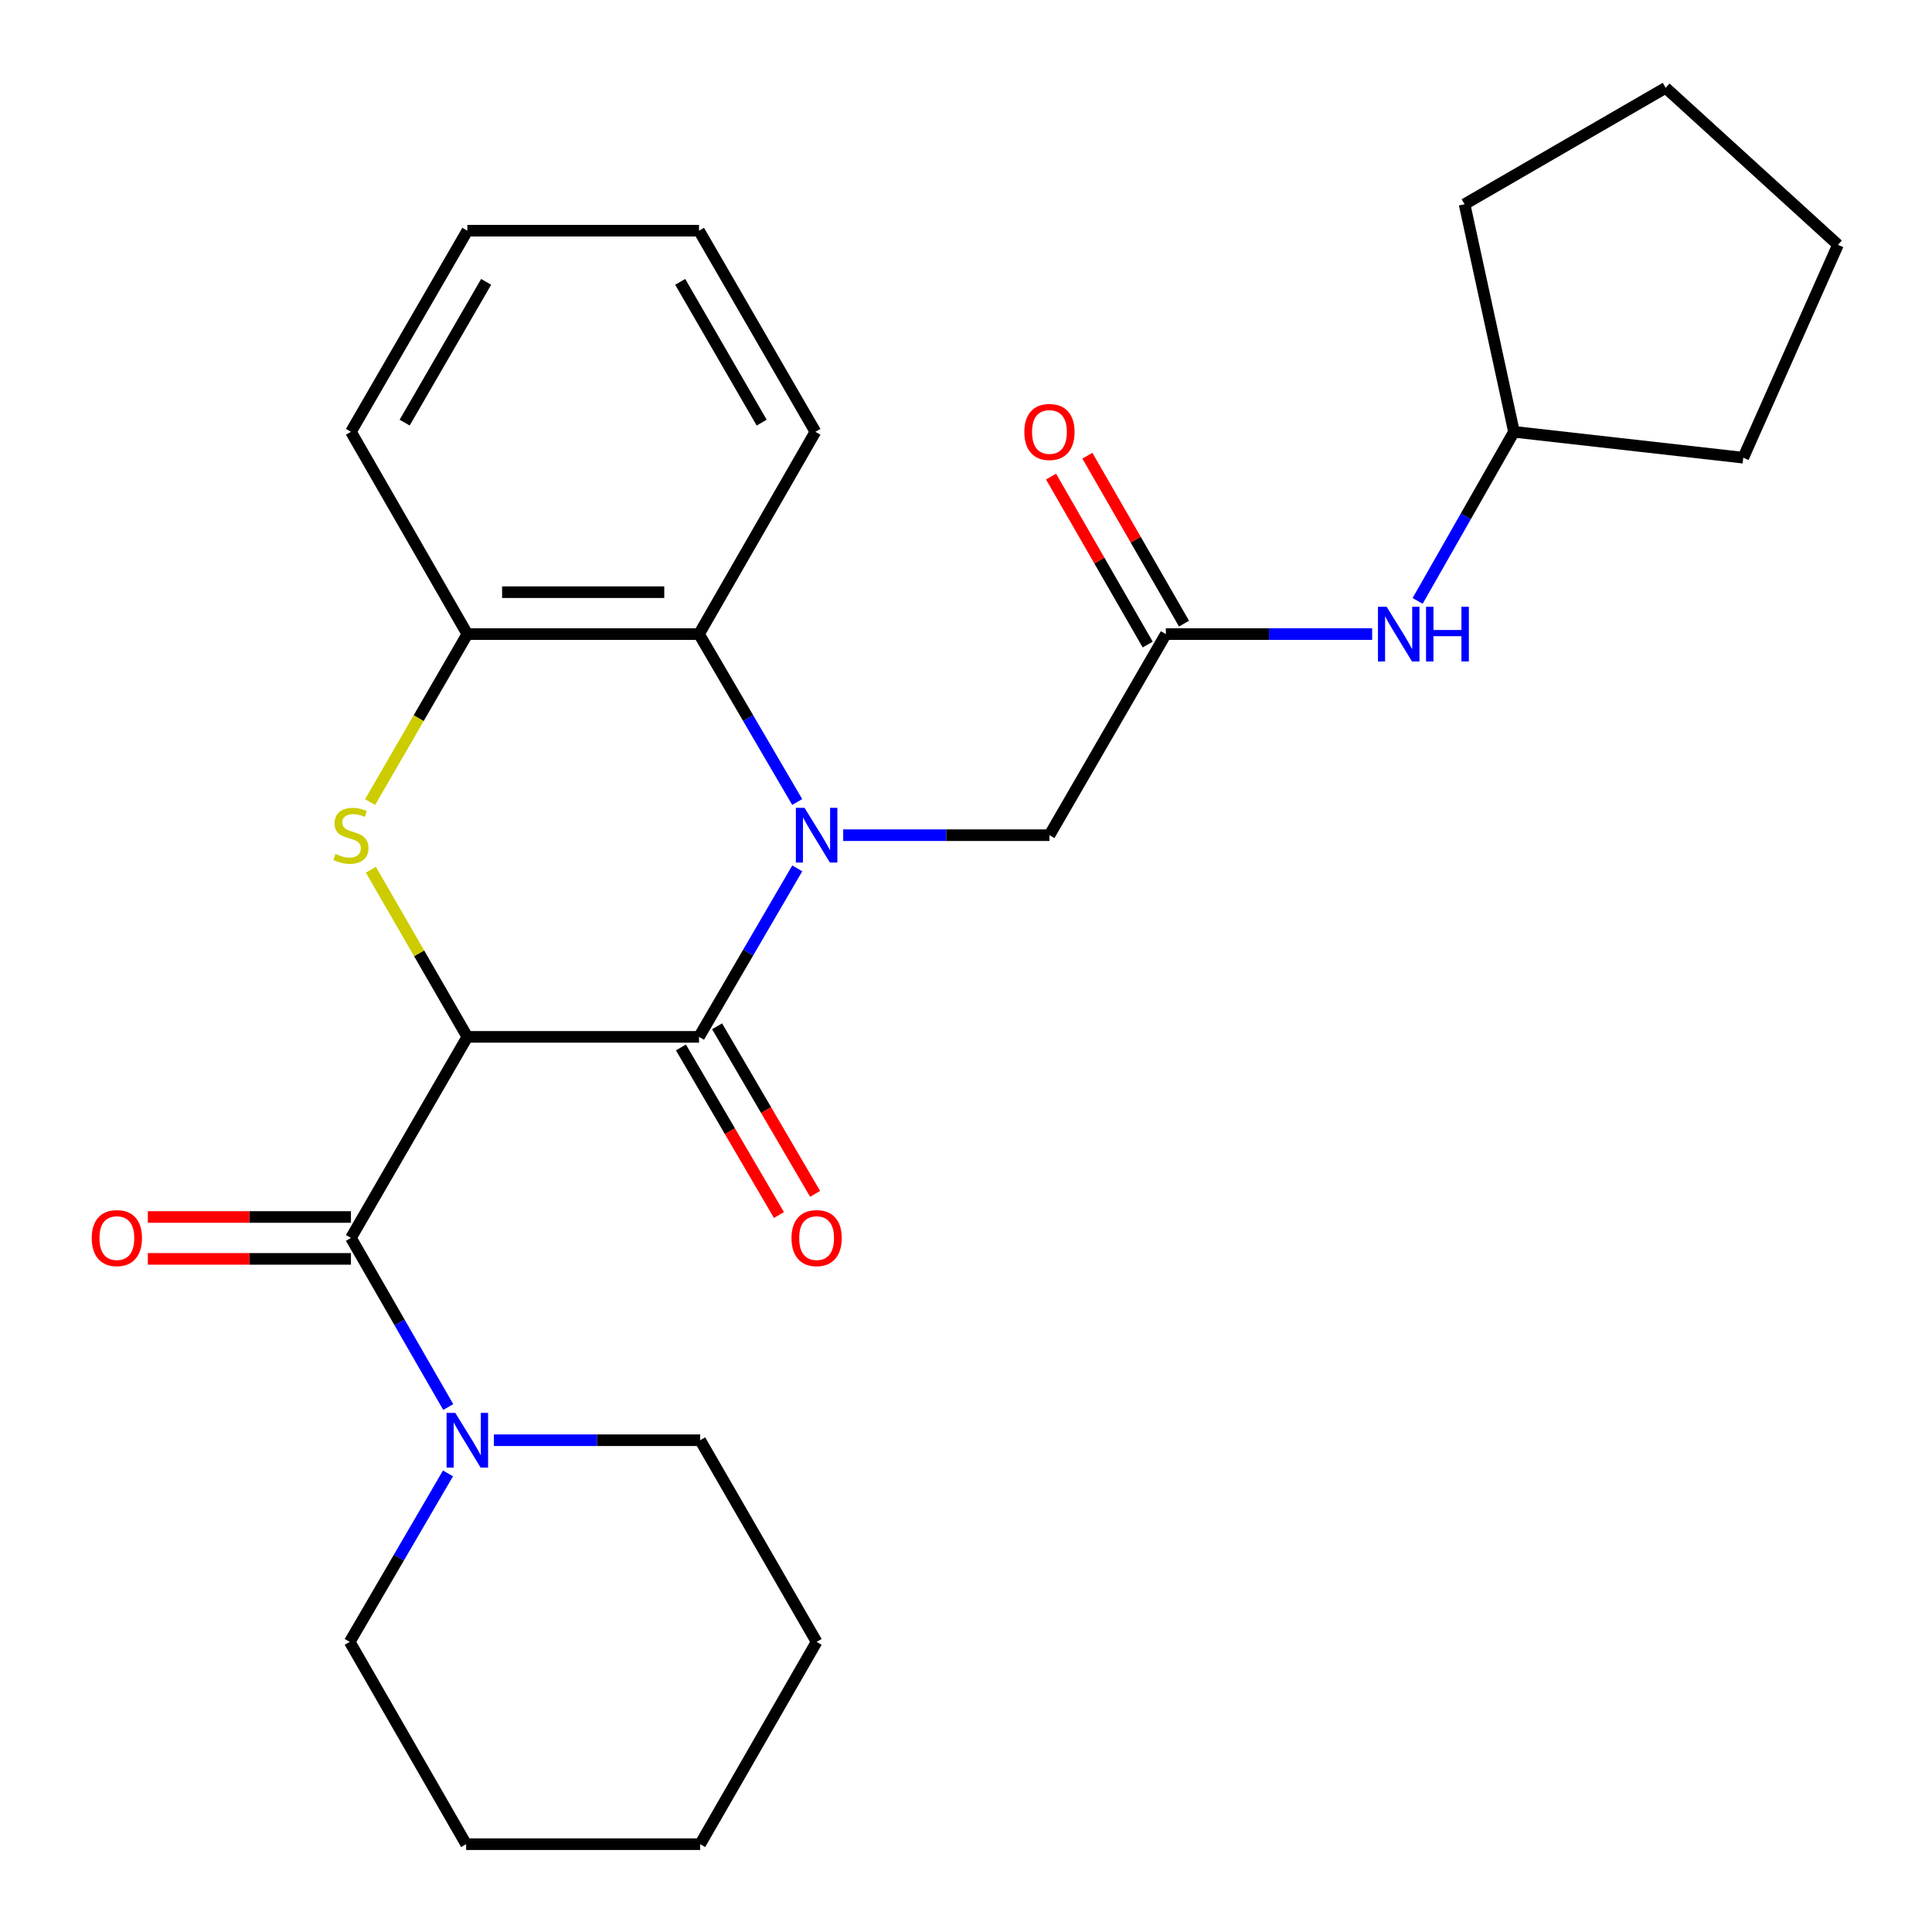 <?xml version='1.0' encoding='iso-8859-1'?>
<svg version='1.1' baseProfile='full'
              xmlns='http://www.w3.org/2000/svg'
                      xmlns:rdkit='http://www.rdkit.org/xml'
                      xmlns:xlink='http://www.w3.org/1999/xlink'
                  xml:space='preserve'
width='1000px' height='1000px' viewBox='0 0 1000 1000'>
<!-- END OF HEADER -->
<rect style='opacity:1.0;fill:#FFFFFF;stroke:none' width='1000' height='1000' x='0' y='0'> </rect>
<path class='bond-1' d='M 241.894,536.682 L 361.809,536.682' style='fill:none;fill-rule:evenodd;stroke:#000000;stroke-width:6px;stroke-linecap:butt;stroke-linejoin:miter;stroke-opacity:1' />
<path class='bond-2' d='M 241.894,536.682 L 216.932,493.432' style='fill:none;fill-rule:evenodd;stroke:#000000;stroke-width:6px;stroke-linecap:butt;stroke-linejoin:miter;stroke-opacity:1' />
<path class='bond-2' d='M 216.932,493.432 L 191.969,450.181' style='fill:none;fill-rule:evenodd;stroke:#CCCC00;stroke-width:6px;stroke-linecap:butt;stroke-linejoin:miter;stroke-opacity:1' />
<path class='bond-3' d='M 241.894,536.682 L 181.642,640.75' style='fill:none;fill-rule:evenodd;stroke:#000000;stroke-width:6px;stroke-linecap:butt;stroke-linejoin:miter;stroke-opacity:1' />
<path class='bond-0' d='M 412.659,449.469 L 387.234,493.075' style='fill:none;fill-rule:evenodd;stroke:#0000FF;stroke-width:6px;stroke-linecap:butt;stroke-linejoin:miter;stroke-opacity:1' />
<path class='bond-0' d='M 387.234,493.075 L 361.809,536.682' style='fill:none;fill-rule:evenodd;stroke:#000000;stroke-width:6px;stroke-linecap:butt;stroke-linejoin:miter;stroke-opacity:1' />
<path class='bond-7' d='M 436.429,432.288 L 489.811,432.288' style='fill:none;fill-rule:evenodd;stroke:#0000FF;stroke-width:6px;stroke-linecap:butt;stroke-linejoin:miter;stroke-opacity:1' />
<path class='bond-7' d='M 489.811,432.288 L 543.193,432.288' style='fill:none;fill-rule:evenodd;stroke:#000000;stroke-width:6px;stroke-linecap:butt;stroke-linejoin:miter;stroke-opacity:1' />
<path class='bond-27' d='M 412.632,415.114 L 387.221,371.661' style='fill:none;fill-rule:evenodd;stroke:#0000FF;stroke-width:6px;stroke-linecap:butt;stroke-linejoin:miter;stroke-opacity:1' />
<path class='bond-27' d='M 387.221,371.661 L 361.809,328.208' style='fill:none;fill-rule:evenodd;stroke:#000000;stroke-width:6px;stroke-linecap:butt;stroke-linejoin:miter;stroke-opacity:1' />
<path class='bond-9' d='M 352.447,542.157 L 377.812,585.524' style='fill:none;fill-rule:evenodd;stroke:#000000;stroke-width:6px;stroke-linecap:butt;stroke-linejoin:miter;stroke-opacity:1' />
<path class='bond-9' d='M 377.812,585.524 L 403.176,628.891' style='fill:none;fill-rule:evenodd;stroke:#FF0000;stroke-width:6px;stroke-linecap:butt;stroke-linejoin:miter;stroke-opacity:1' />
<path class='bond-9' d='M 371.171,531.206 L 396.535,574.573' style='fill:none;fill-rule:evenodd;stroke:#000000;stroke-width:6px;stroke-linecap:butt;stroke-linejoin:miter;stroke-opacity:1' />
<path class='bond-9' d='M 396.535,574.573 L 421.9,617.94' style='fill:none;fill-rule:evenodd;stroke:#FF0000;stroke-width:6px;stroke-linecap:butt;stroke-linejoin:miter;stroke-opacity:1' />
<path class='bond-5' d='M 191.556,415.162 L 216.725,371.685' style='fill:none;fill-rule:evenodd;stroke:#CCCC00;stroke-width:6px;stroke-linecap:butt;stroke-linejoin:miter;stroke-opacity:1' />
<path class='bond-5' d='M 216.725,371.685 L 241.894,328.208' style='fill:none;fill-rule:evenodd;stroke:#000000;stroke-width:6px;stroke-linecap:butt;stroke-linejoin:miter;stroke-opacity:1' />
<path class='bond-6' d='M 181.642,640.75 L 206.825,684.513' style='fill:none;fill-rule:evenodd;stroke:#000000;stroke-width:6px;stroke-linecap:butt;stroke-linejoin:miter;stroke-opacity:1' />
<path class='bond-6' d='M 206.825,684.513 L 232.008,728.277' style='fill:none;fill-rule:evenodd;stroke:#0000FF;stroke-width:6px;stroke-linecap:butt;stroke-linejoin:miter;stroke-opacity:1' />
<path class='bond-11' d='M 181.642,629.905 L 129.078,629.905' style='fill:none;fill-rule:evenodd;stroke:#000000;stroke-width:6px;stroke-linecap:butt;stroke-linejoin:miter;stroke-opacity:1' />
<path class='bond-11' d='M 129.078,629.905 L 76.515,629.905' style='fill:none;fill-rule:evenodd;stroke:#FF0000;stroke-width:6px;stroke-linecap:butt;stroke-linejoin:miter;stroke-opacity:1' />
<path class='bond-11' d='M 181.642,651.595 L 129.078,651.595' style='fill:none;fill-rule:evenodd;stroke:#000000;stroke-width:6px;stroke-linecap:butt;stroke-linejoin:miter;stroke-opacity:1' />
<path class='bond-11' d='M 129.078,651.595 L 76.515,651.595' style='fill:none;fill-rule:evenodd;stroke:#FF0000;stroke-width:6px;stroke-linecap:butt;stroke-linejoin:miter;stroke-opacity:1' />
<path class='bond-4' d='M 361.809,328.208 L 241.894,328.208' style='fill:none;fill-rule:evenodd;stroke:#000000;stroke-width:6px;stroke-linecap:butt;stroke-linejoin:miter;stroke-opacity:1' />
<path class='bond-4' d='M 343.822,306.517 L 259.882,306.517' style='fill:none;fill-rule:evenodd;stroke:#000000;stroke-width:6px;stroke-linecap:butt;stroke-linejoin:miter;stroke-opacity:1' />
<path class='bond-16' d='M 361.809,328.208 L 422.05,223.501' style='fill:none;fill-rule:evenodd;stroke:#000000;stroke-width:6px;stroke-linecap:butt;stroke-linejoin:miter;stroke-opacity:1' />
<path class='bond-17' d='M 241.894,328.208 L 181.642,223.501' style='fill:none;fill-rule:evenodd;stroke:#000000;stroke-width:6px;stroke-linecap:butt;stroke-linejoin:miter;stroke-opacity:1' />
<path class='bond-14' d='M 231.874,762.638 L 206.444,806.238' style='fill:none;fill-rule:evenodd;stroke:#0000FF;stroke-width:6px;stroke-linecap:butt;stroke-linejoin:miter;stroke-opacity:1' />
<path class='bond-14' d='M 206.444,806.238 L 181.015,849.839' style='fill:none;fill-rule:evenodd;stroke:#000000;stroke-width:6px;stroke-linecap:butt;stroke-linejoin:miter;stroke-opacity:1' />
<path class='bond-15' d='M 255.647,745.457 L 309.029,745.457' style='fill:none;fill-rule:evenodd;stroke:#0000FF;stroke-width:6px;stroke-linecap:butt;stroke-linejoin:miter;stroke-opacity:1' />
<path class='bond-15' d='M 309.029,745.457 L 362.412,745.457' style='fill:none;fill-rule:evenodd;stroke:#000000;stroke-width:6px;stroke-linecap:butt;stroke-linejoin:miter;stroke-opacity:1' />
<path class='bond-8' d='M 543.193,432.288 L 603.446,328.208' style='fill:none;fill-rule:evenodd;stroke:#000000;stroke-width:6px;stroke-linecap:butt;stroke-linejoin:miter;stroke-opacity:1' />
<path class='bond-10' d='M 603.446,328.208 L 656.834,328.208' style='fill:none;fill-rule:evenodd;stroke:#000000;stroke-width:6px;stroke-linecap:butt;stroke-linejoin:miter;stroke-opacity:1' />
<path class='bond-10' d='M 656.834,328.208 L 710.222,328.208' style='fill:none;fill-rule:evenodd;stroke:#0000FF;stroke-width:6px;stroke-linecap:butt;stroke-linejoin:miter;stroke-opacity:1' />
<path class='bond-12' d='M 612.846,322.799 L 587.836,279.335' style='fill:none;fill-rule:evenodd;stroke:#000000;stroke-width:6px;stroke-linecap:butt;stroke-linejoin:miter;stroke-opacity:1' />
<path class='bond-12' d='M 587.836,279.335 L 562.825,235.872' style='fill:none;fill-rule:evenodd;stroke:#FF0000;stroke-width:6px;stroke-linecap:butt;stroke-linejoin:miter;stroke-opacity:1' />
<path class='bond-12' d='M 594.046,333.617 L 569.035,290.154' style='fill:none;fill-rule:evenodd;stroke:#000000;stroke-width:6px;stroke-linecap:butt;stroke-linejoin:miter;stroke-opacity:1' />
<path class='bond-12' d='M 569.035,290.154 L 544.025,246.69' style='fill:none;fill-rule:evenodd;stroke:#FF0000;stroke-width:6px;stroke-linecap:butt;stroke-linejoin:miter;stroke-opacity:1' />
<path class='bond-13' d='M 733.758,311.035 L 758.692,267.268' style='fill:none;fill-rule:evenodd;stroke:#0000FF;stroke-width:6px;stroke-linecap:butt;stroke-linejoin:miter;stroke-opacity:1' />
<path class='bond-13' d='M 758.692,267.268 L 783.625,223.501' style='fill:none;fill-rule:evenodd;stroke:#000000;stroke-width:6px;stroke-linecap:butt;stroke-linejoin:miter;stroke-opacity:1' />
<path class='bond-18' d='M 783.625,223.501 L 902.311,236.901' style='fill:none;fill-rule:evenodd;stroke:#000000;stroke-width:6px;stroke-linecap:butt;stroke-linejoin:miter;stroke-opacity:1' />
<path class='bond-19' d='M 783.625,223.501 L 758.054,105.719' style='fill:none;fill-rule:evenodd;stroke:#000000;stroke-width:6px;stroke-linecap:butt;stroke-linejoin:miter;stroke-opacity:1' />
<path class='bond-20' d='M 181.015,849.839 L 241.268,954.545' style='fill:none;fill-rule:evenodd;stroke:#000000;stroke-width:6px;stroke-linecap:butt;stroke-linejoin:miter;stroke-opacity:1' />
<path class='bond-21' d='M 362.412,745.457 L 422.676,849.839' style='fill:none;fill-rule:evenodd;stroke:#000000;stroke-width:6px;stroke-linecap:butt;stroke-linejoin:miter;stroke-opacity:1' />
<path class='bond-29' d='M 422.05,223.501 L 361.809,119.409' style='fill:none;fill-rule:evenodd;stroke:#000000;stroke-width:6px;stroke-linecap:butt;stroke-linejoin:miter;stroke-opacity:1' />
<path class='bond-29' d='M 394.24,218.752 L 352.071,145.887' style='fill:none;fill-rule:evenodd;stroke:#000000;stroke-width:6px;stroke-linecap:butt;stroke-linejoin:miter;stroke-opacity:1' />
<path class='bond-23' d='M 181.642,223.501 L 241.894,119.409' style='fill:none;fill-rule:evenodd;stroke:#000000;stroke-width:6px;stroke-linecap:butt;stroke-linejoin:miter;stroke-opacity:1' />
<path class='bond-23' d='M 209.452,218.753 L 251.629,145.889' style='fill:none;fill-rule:evenodd;stroke:#000000;stroke-width:6px;stroke-linecap:butt;stroke-linejoin:miter;stroke-opacity:1' />
<path class='bond-24' d='M 902.311,236.901 L 951.332,126.711' style='fill:none;fill-rule:evenodd;stroke:#000000;stroke-width:6px;stroke-linecap:butt;stroke-linejoin:miter;stroke-opacity:1' />
<path class='bond-25' d='M 758.054,105.719 L 862.146,45.455' style='fill:none;fill-rule:evenodd;stroke:#000000;stroke-width:6px;stroke-linecap:butt;stroke-linejoin:miter;stroke-opacity:1' />
<path class='bond-28' d='M 241.268,954.545 L 362.412,954.545' style='fill:none;fill-rule:evenodd;stroke:#000000;stroke-width:6px;stroke-linecap:butt;stroke-linejoin:miter;stroke-opacity:1' />
<path class='bond-26' d='M 422.676,849.839 L 362.412,954.545' style='fill:none;fill-rule:evenodd;stroke:#000000;stroke-width:6px;stroke-linecap:butt;stroke-linejoin:miter;stroke-opacity:1' />
<path class='bond-22' d='M 361.809,119.409 L 241.894,119.409' style='fill:none;fill-rule:evenodd;stroke:#000000;stroke-width:6px;stroke-linecap:butt;stroke-linejoin:miter;stroke-opacity:1' />
<path class='bond-30' d='M 951.332,126.711 L 862.146,45.455' style='fill:none;fill-rule:evenodd;stroke:#000000;stroke-width:6px;stroke-linecap:butt;stroke-linejoin:miter;stroke-opacity:1' />
<path  class='atom-1' d='M 416.416 418.128
L 425.696 433.128
Q 426.616 434.608, 428.096 437.288
Q 429.576 439.968, 429.656 440.128
L 429.656 418.128
L 433.416 418.128
L 433.416 446.448
L 429.536 446.448
L 419.576 430.048
Q 418.416 428.128, 417.176 425.928
Q 415.976 423.728, 415.616 423.048
L 415.616 446.448
L 411.936 446.448
L 411.936 418.128
L 416.416 418.128
' fill='#0000FF'/>
<path  class='atom-3' d='M 173.642 442.008
Q 173.962 442.128, 175.282 442.688
Q 176.602 443.248, 178.042 443.608
Q 179.522 443.928, 180.962 443.928
Q 183.642 443.928, 185.202 442.648
Q 186.762 441.328, 186.762 439.048
Q 186.762 437.488, 185.962 436.528
Q 185.202 435.568, 184.002 435.048
Q 182.802 434.528, 180.802 433.928
Q 178.282 433.168, 176.762 432.448
Q 175.282 431.728, 174.202 430.208
Q 173.162 428.688, 173.162 426.128
Q 173.162 422.568, 175.562 420.368
Q 178.002 418.168, 182.802 418.168
Q 186.082 418.168, 189.802 419.728
L 188.882 422.808
Q 185.482 421.408, 182.922 421.408
Q 180.162 421.408, 178.642 422.568
Q 177.122 423.688, 177.162 425.648
Q 177.162 427.168, 177.922 428.088
Q 178.722 429.008, 179.842 429.528
Q 181.002 430.048, 182.922 430.648
Q 185.482 431.448, 187.002 432.248
Q 188.522 433.048, 189.602 434.688
Q 190.722 436.288, 190.722 439.048
Q 190.722 442.968, 188.082 445.088
Q 185.482 447.168, 181.122 447.168
Q 178.602 447.168, 176.682 446.608
Q 174.802 446.088, 172.562 445.168
L 173.642 442.008
' fill='#CCCC00'/>
<path  class='atom-7' d='M 235.634 731.297
L 244.914 746.297
Q 245.834 747.777, 247.314 750.457
Q 248.794 753.137, 248.874 753.297
L 248.874 731.297
L 252.634 731.297
L 252.634 759.617
L 248.754 759.617
L 238.794 743.217
Q 237.634 741.297, 236.394 739.097
Q 235.194 736.897, 234.834 736.217
L 234.834 759.617
L 231.154 759.617
L 231.154 731.297
L 235.634 731.297
' fill='#0000FF'/>
<path  class='atom-10' d='M 409.676 640.83
Q 409.676 634.03, 413.036 630.23
Q 416.396 626.43, 422.676 626.43
Q 428.956 626.43, 432.316 630.23
Q 435.676 634.03, 435.676 640.83
Q 435.676 647.71, 432.276 651.63
Q 428.876 655.51, 422.676 655.51
Q 416.436 655.51, 413.036 651.63
Q 409.676 647.75, 409.676 640.83
M 422.676 652.31
Q 426.996 652.31, 429.316 649.43
Q 431.676 646.51, 431.676 640.83
Q 431.676 635.27, 429.316 632.47
Q 426.996 629.63, 422.676 629.63
Q 418.356 629.63, 415.996 632.43
Q 413.676 635.23, 413.676 640.83
Q 413.676 646.55, 415.996 649.43
Q 418.356 652.31, 422.676 652.31
' fill='#FF0000'/>
<path  class='atom-11' d='M 717.715 314.048
L 726.995 329.048
Q 727.915 330.528, 729.395 333.208
Q 730.875 335.888, 730.955 336.048
L 730.955 314.048
L 734.715 314.048
L 734.715 342.368
L 730.835 342.368
L 720.875 325.968
Q 719.715 324.048, 718.475 321.848
Q 717.275 319.648, 716.915 318.968
L 716.915 342.368
L 713.235 342.368
L 713.235 314.048
L 717.715 314.048
' fill='#0000FF'/>
<path  class='atom-11' d='M 738.115 314.048
L 741.955 314.048
L 741.955 326.088
L 756.435 326.088
L 756.435 314.048
L 760.275 314.048
L 760.275 342.368
L 756.435 342.368
L 756.435 329.288
L 741.955 329.288
L 741.955 342.368
L 738.115 342.368
L 738.115 314.048
' fill='#0000FF'/>
<path  class='atom-12' d='M 47.486 640.83
Q 47.486 634.03, 50.846 630.23
Q 54.206 626.43, 60.486 626.43
Q 66.766 626.43, 70.126 630.23
Q 73.486 634.03, 73.486 640.83
Q 73.486 647.71, 70.086 651.63
Q 66.686 655.51, 60.486 655.51
Q 54.246 655.51, 50.846 651.63
Q 47.486 647.75, 47.486 640.83
M 60.486 652.31
Q 64.806 652.31, 67.126 649.43
Q 69.486 646.51, 69.486 640.83
Q 69.486 635.27, 67.126 632.47
Q 64.806 629.63, 60.486 629.63
Q 56.166 629.63, 53.806 632.43
Q 51.486 635.23, 51.486 640.83
Q 51.486 646.55, 53.806 649.43
Q 56.166 652.31, 60.486 652.31
' fill='#FF0000'/>
<path  class='atom-13' d='M 530.193 223.581
Q 530.193 216.781, 533.553 212.981
Q 536.913 209.181, 543.193 209.181
Q 549.473 209.181, 552.833 212.981
Q 556.193 216.781, 556.193 223.581
Q 556.193 230.461, 552.793 234.381
Q 549.393 238.261, 543.193 238.261
Q 536.953 238.261, 533.553 234.381
Q 530.193 230.501, 530.193 223.581
M 543.193 235.061
Q 547.513 235.061, 549.833 232.181
Q 552.193 229.261, 552.193 223.581
Q 552.193 218.021, 549.833 215.221
Q 547.513 212.381, 543.193 212.381
Q 538.873 212.381, 536.513 215.181
Q 534.193 217.981, 534.193 223.581
Q 534.193 229.301, 536.513 232.181
Q 538.873 235.061, 543.193 235.061
' fill='#FF0000'/>
</svg>
